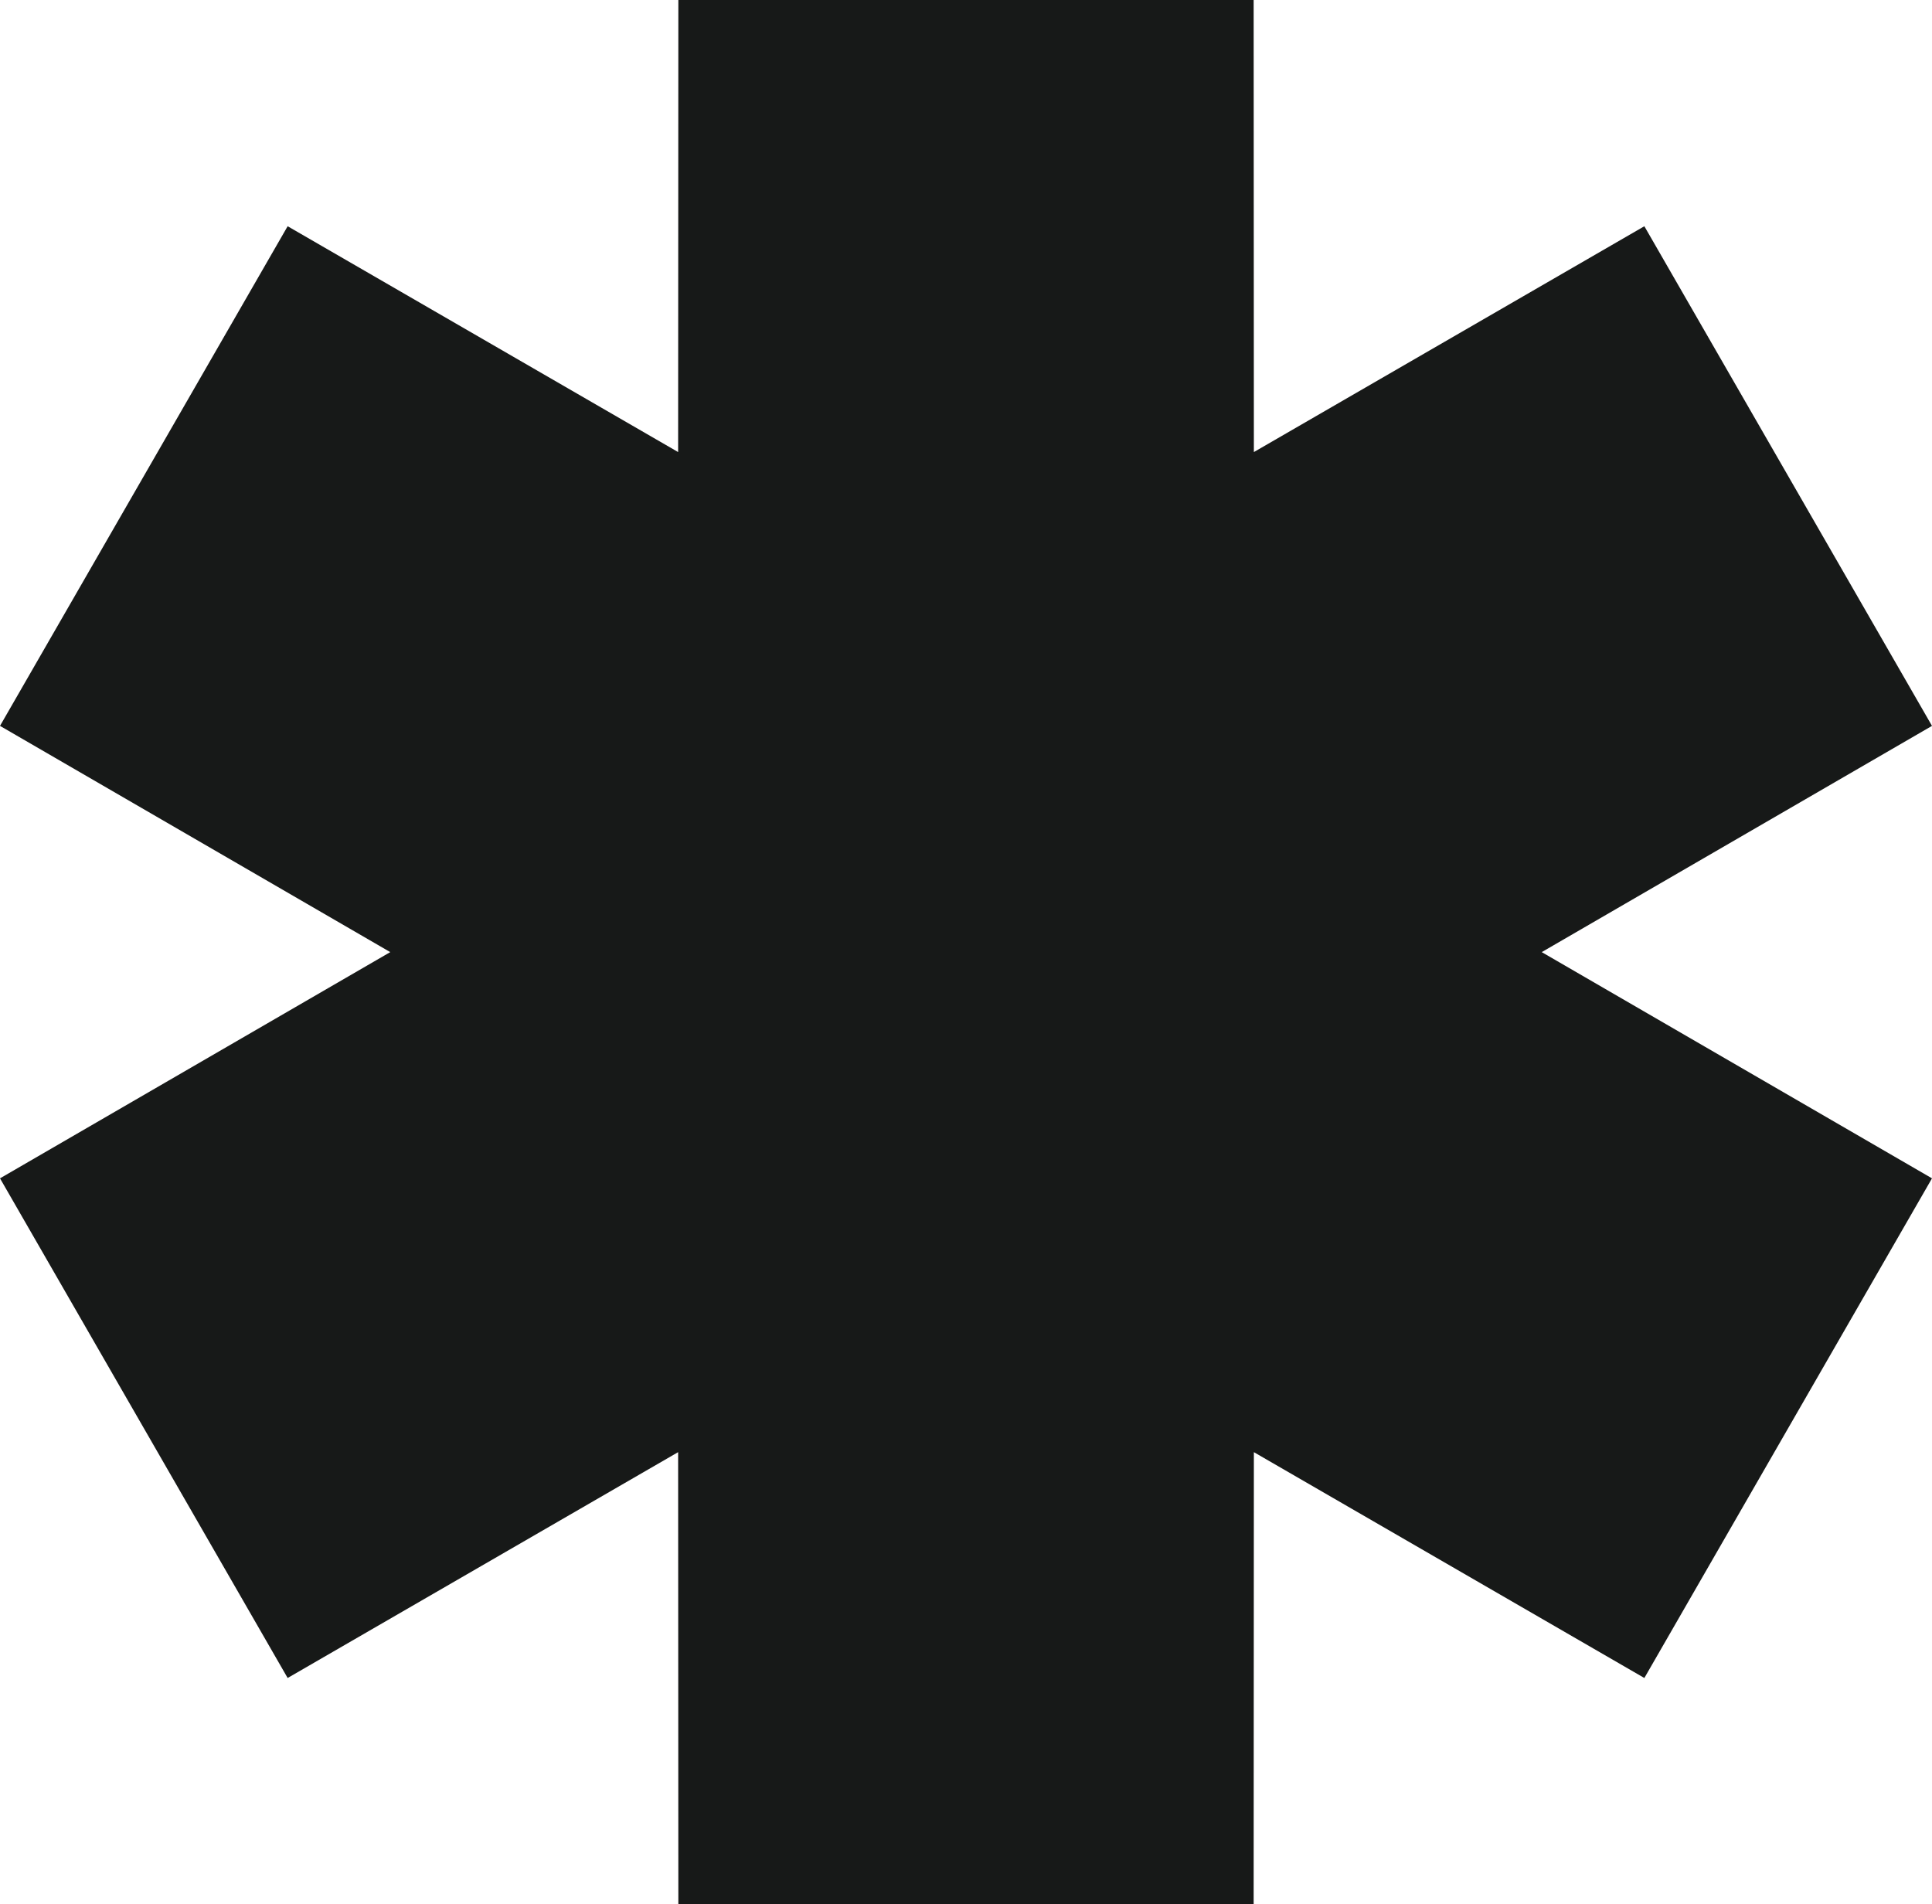 <?xml version="1.0" encoding="UTF-8"?> <svg xmlns="http://www.w3.org/2000/svg" width="280" height="276" viewBox="0 0 280 276" fill="none"> <path fill-rule="evenodd" clip-rule="evenodd" d="M56.559 138L0 105.21L41.688 32.79L98.28 65.523L98.312 0H181.688L181.72 65.523L238.312 32.79L280 105.21L223.44 138L280 170.79L238.312 243.21L181.72 210.477L181.688 276H98.312L98.28 210.477L41.688 243.21L0 170.79L56.559 138Z" fill="#171918"></path> </svg> 
